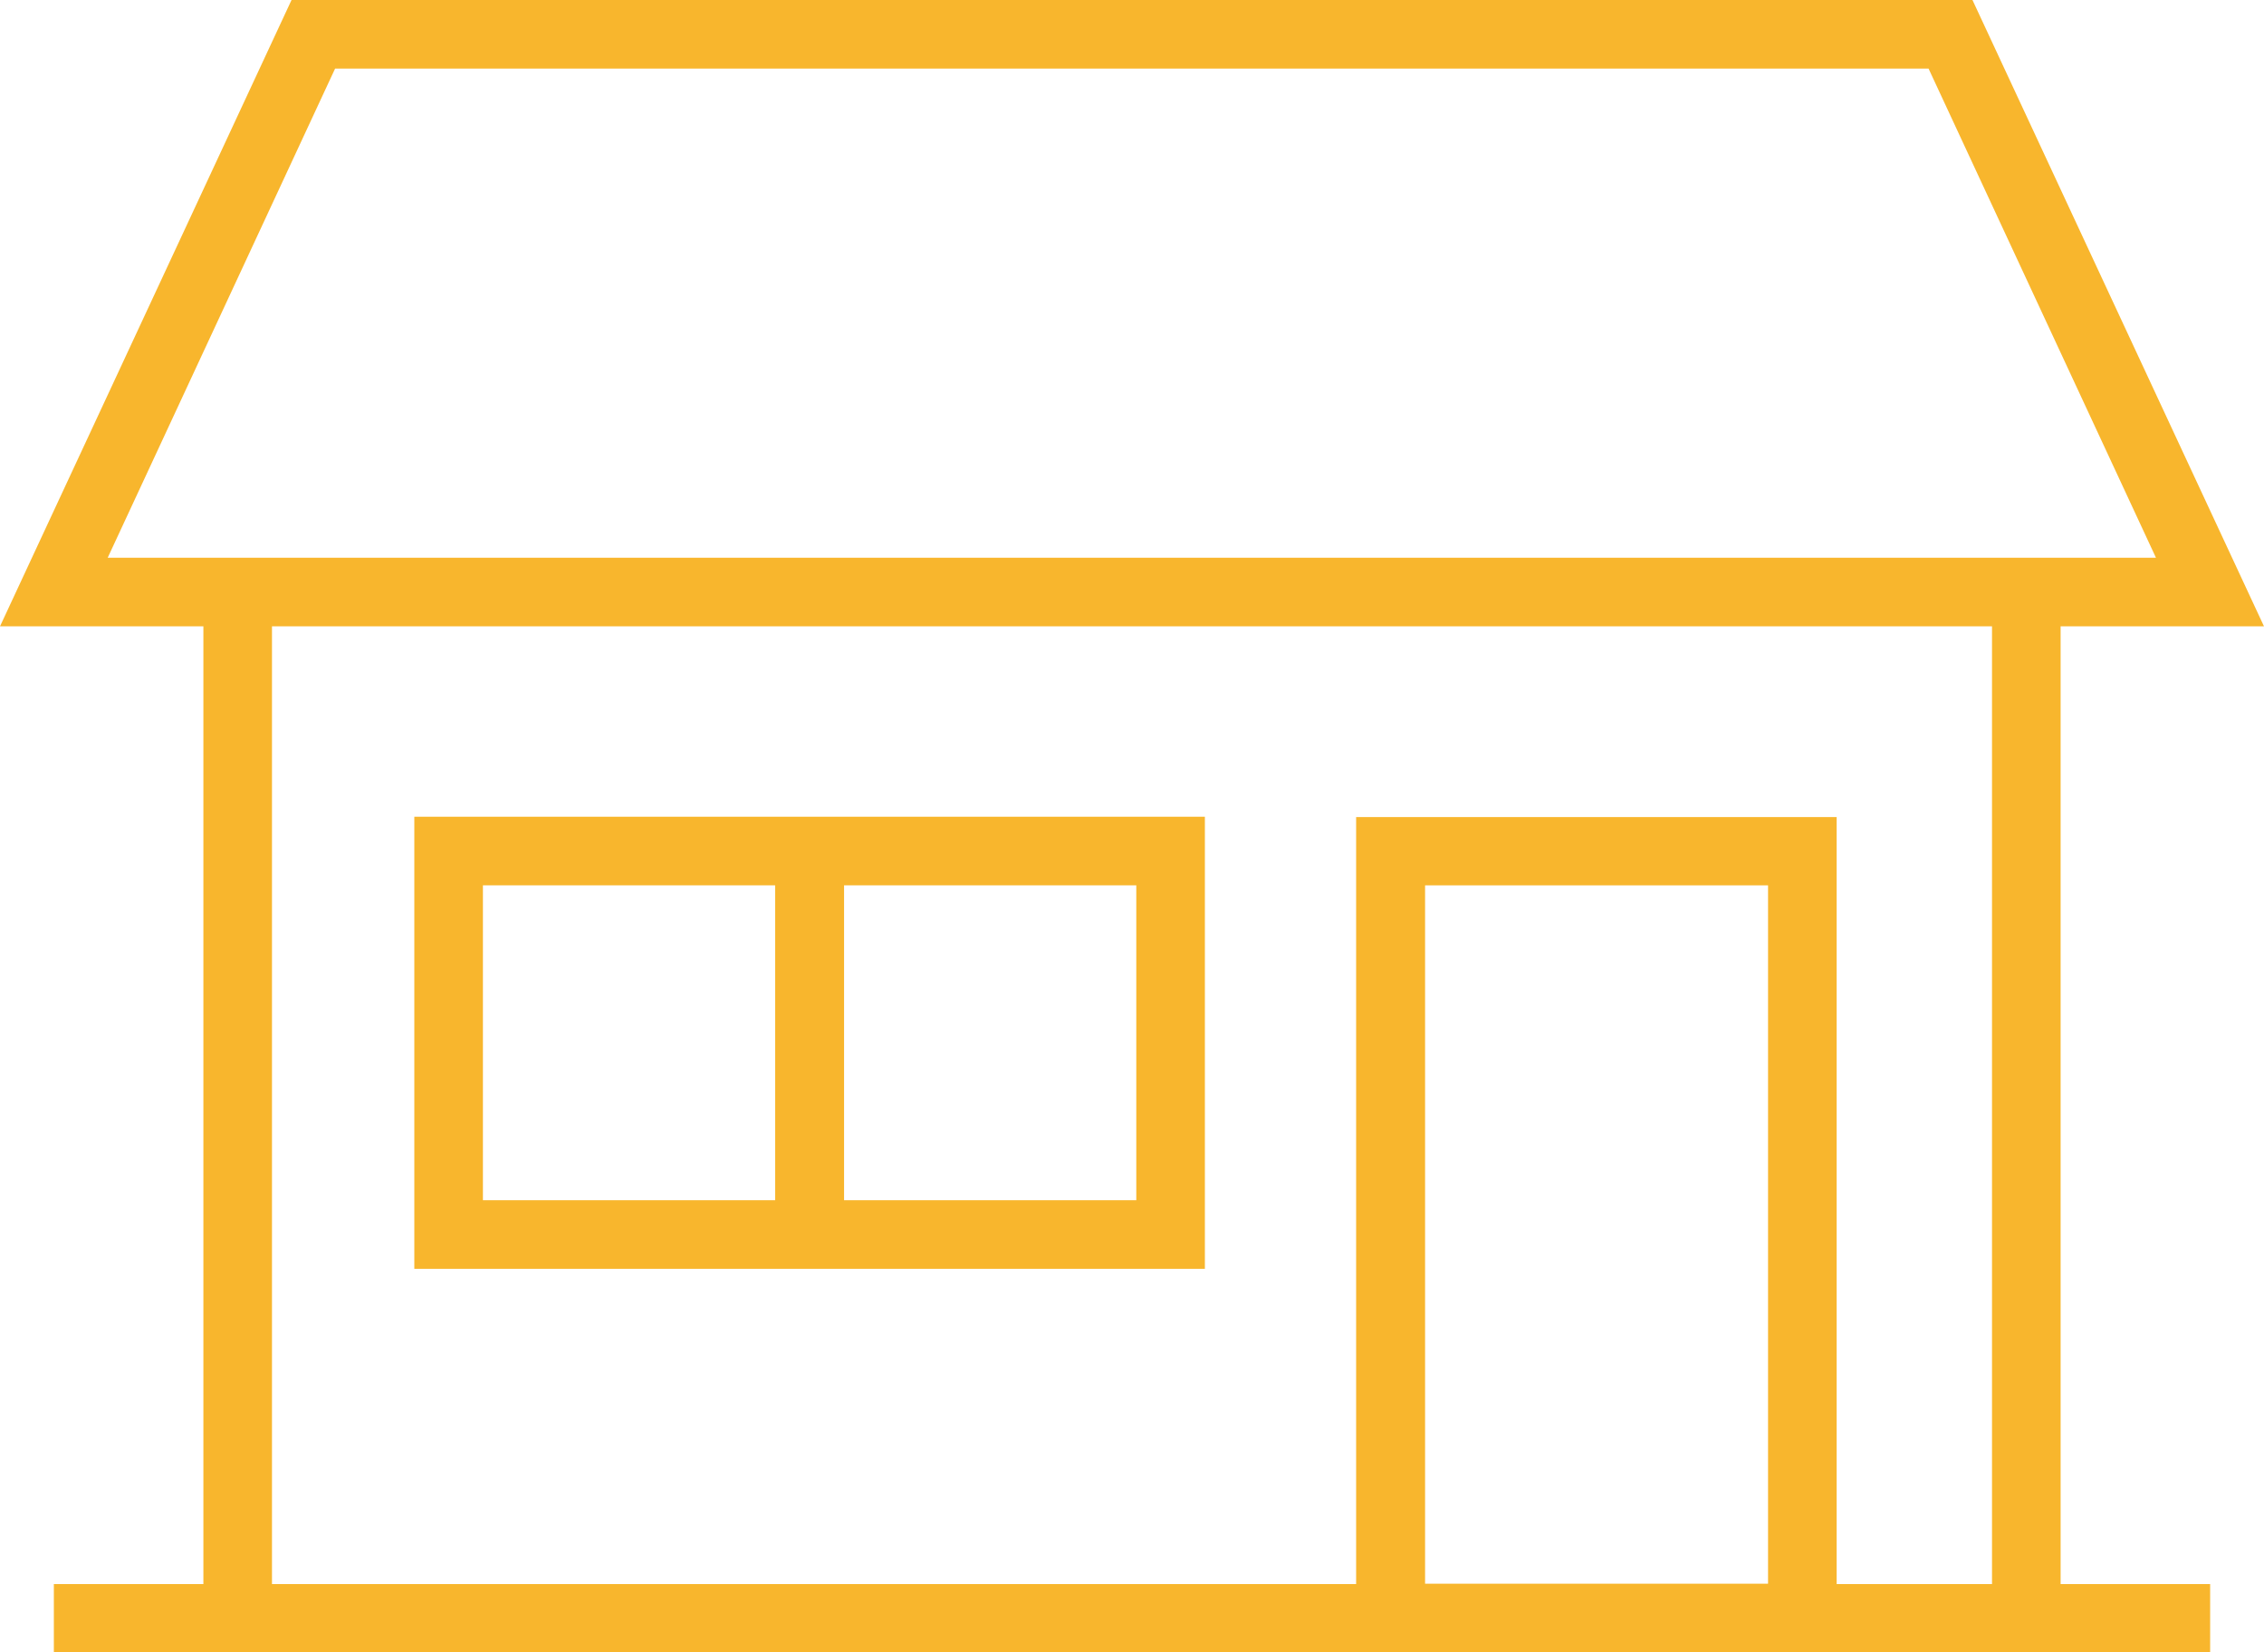 <?xml version="1.0" encoding="UTF-8"?>
<svg id="_レイヤー_2" data-name="レイヤー_2" xmlns="http://www.w3.org/2000/svg" viewBox="0 0 66.01 48.17">
  <defs>
    <style>
      .cls-1 {
        fill: #f8b62d;
      }
    </style>
  </defs>
  <g id="_レイヤー_1-2" data-name="レイヤー_1">
    <g>
      <path class="cls-1" d="M60.08,18.26h5.93L57.51,0H8.5L0,18.26h5.93v27.92H1.57v2h62.87v-2h-4.36v-27.92ZM9.77,2h46.46l6.63,14.26H3.14L9.77,2ZM7.93,18.26h50.15v27.92h-4.53v-22.36h-14.01v22.36H7.93v-27.92ZM51.55,46.17h-10v-20.36h10v20.36Z"/>
      <path class="cls-1" d="M12.08,23.81v13.18h23.05v-13.18H12.08ZM14.08,25.81h8.52v9.18h-8.52v-9.18ZM33.13,34.99h-8.52v-9.18h8.52v9.18Z"/>
    </g>
  </g>
</svg>